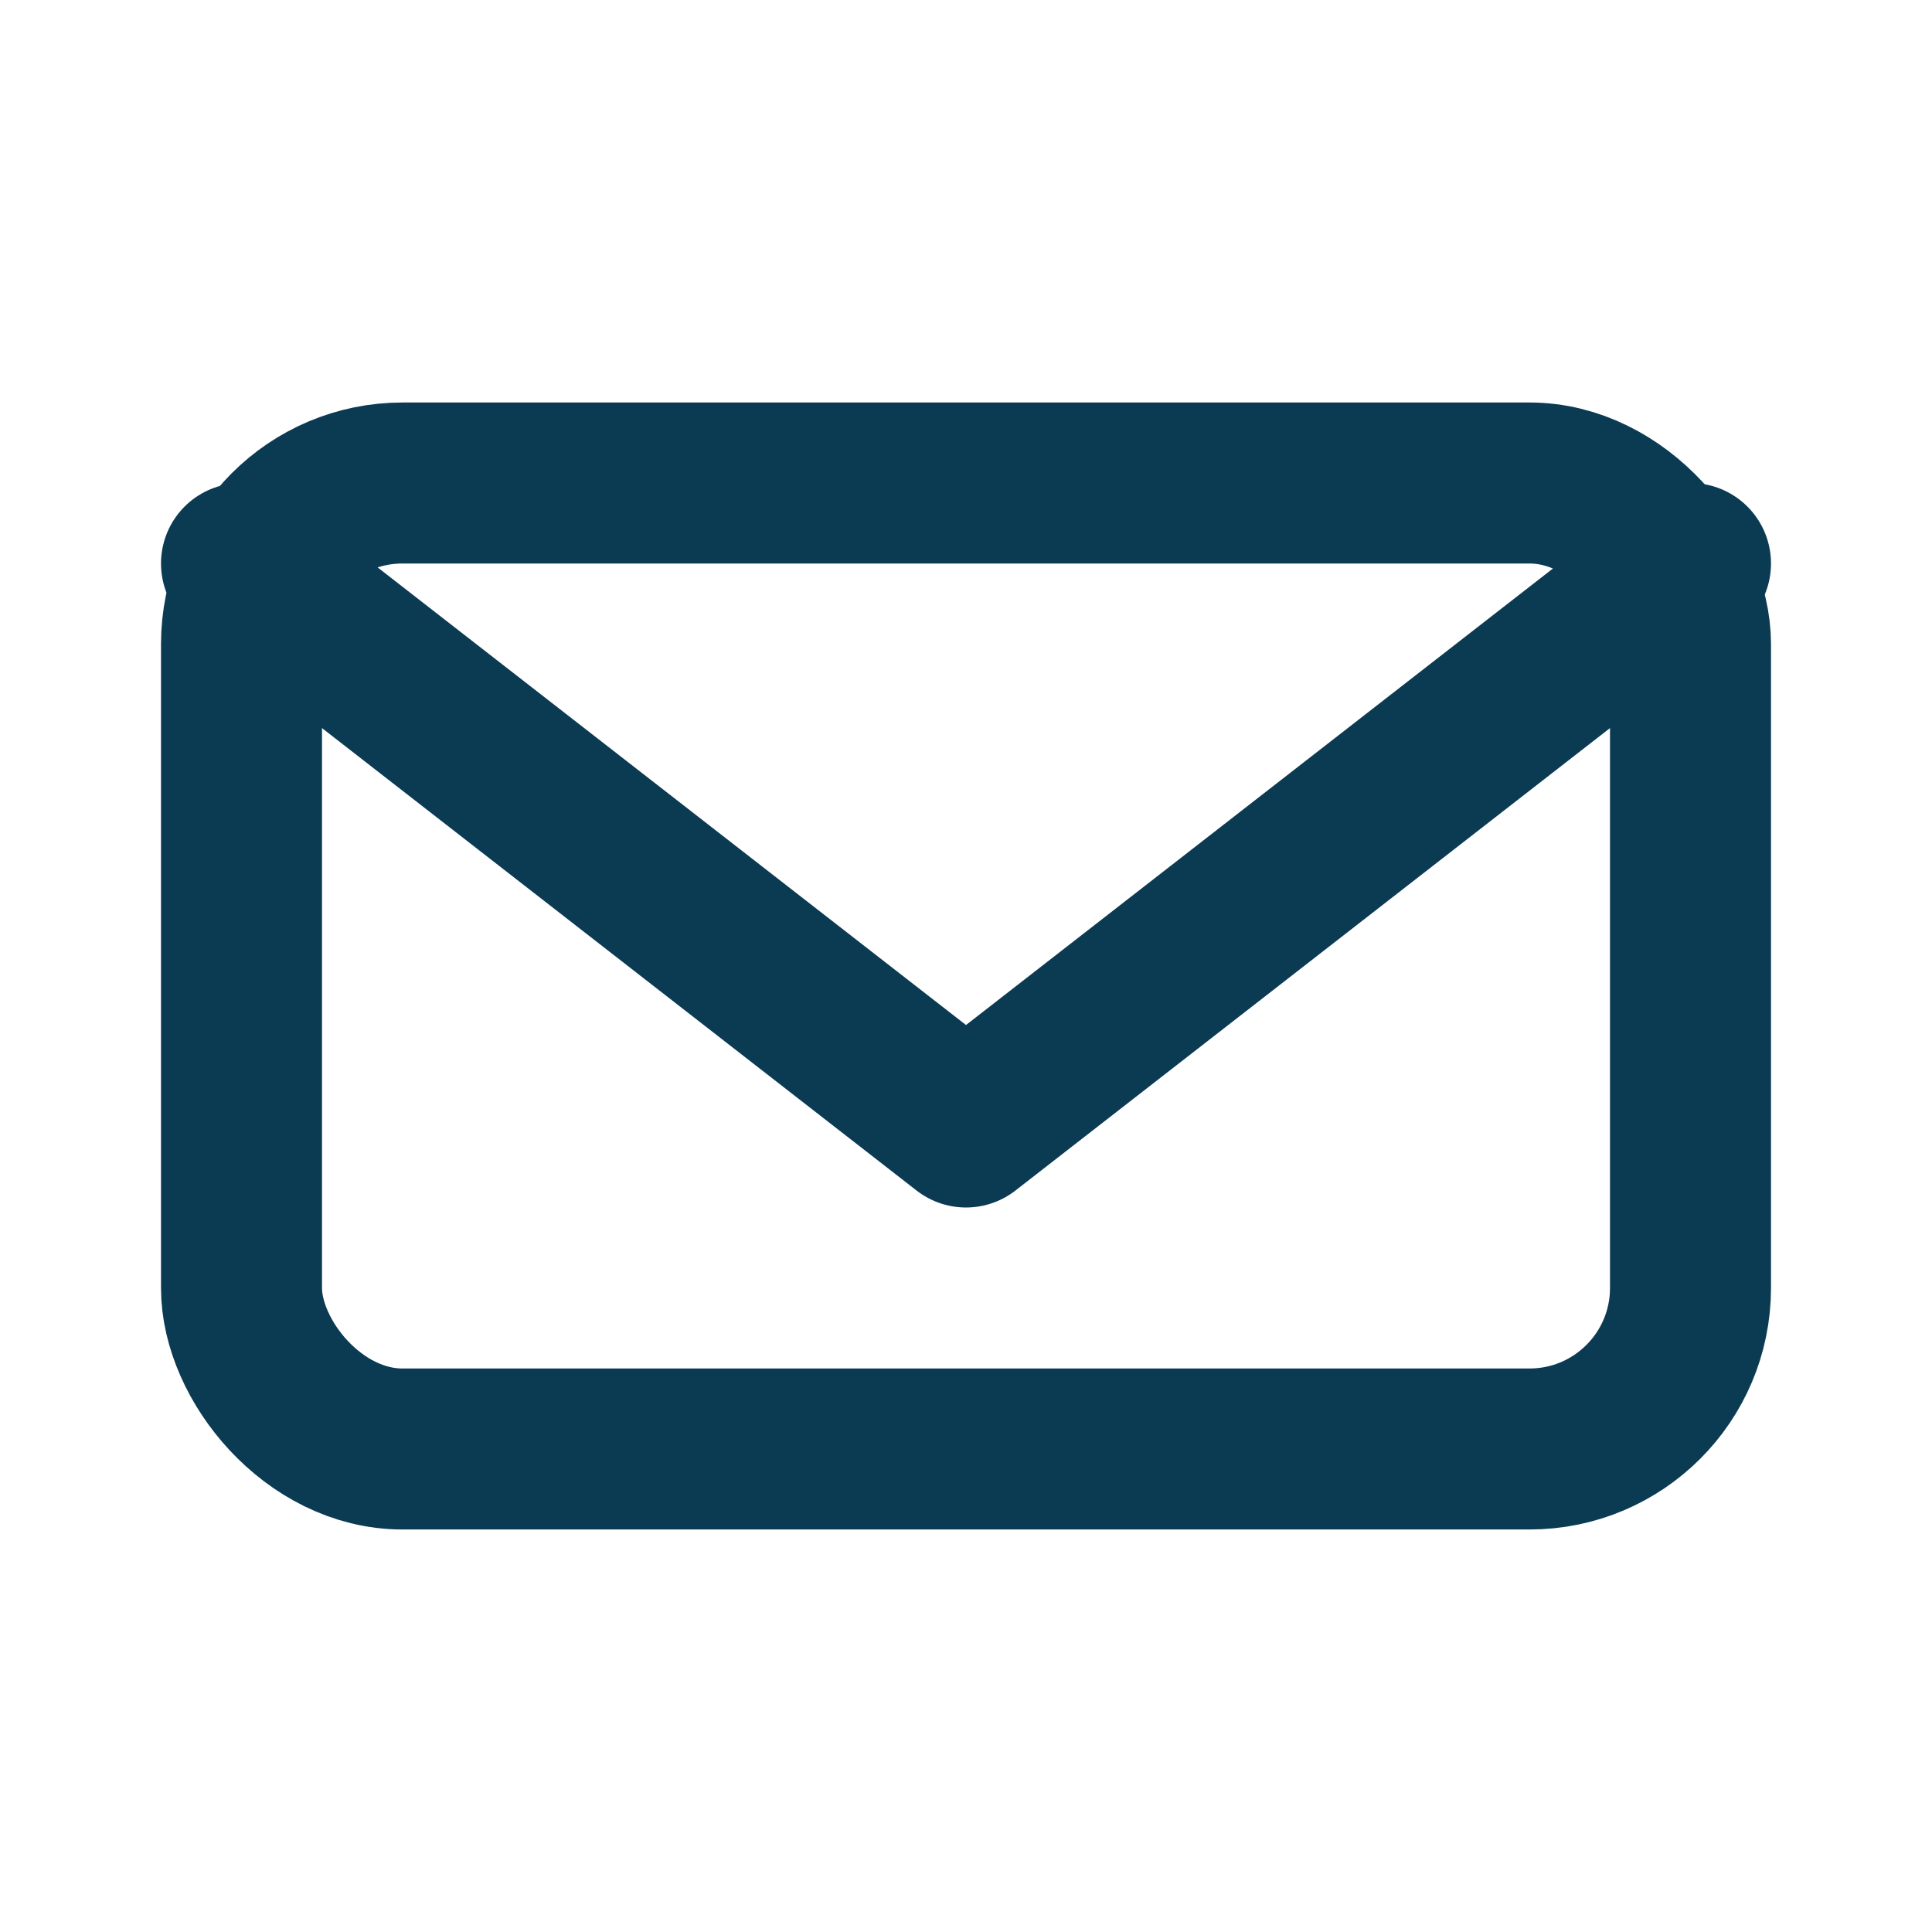 <?xml version="1.0" encoding="UTF-8"?>
<svg xmlns="http://www.w3.org/2000/svg" width="24" height="24" viewBox="0 0 24 24"><g fill="none" stroke="#0B3A53" stroke-width="2" stroke-linecap="round" stroke-linejoin="round"><rect x="3" y="6" width="18" height="12" rx="2"/><path d="M3 7l9 7 9-7"/></g></svg>